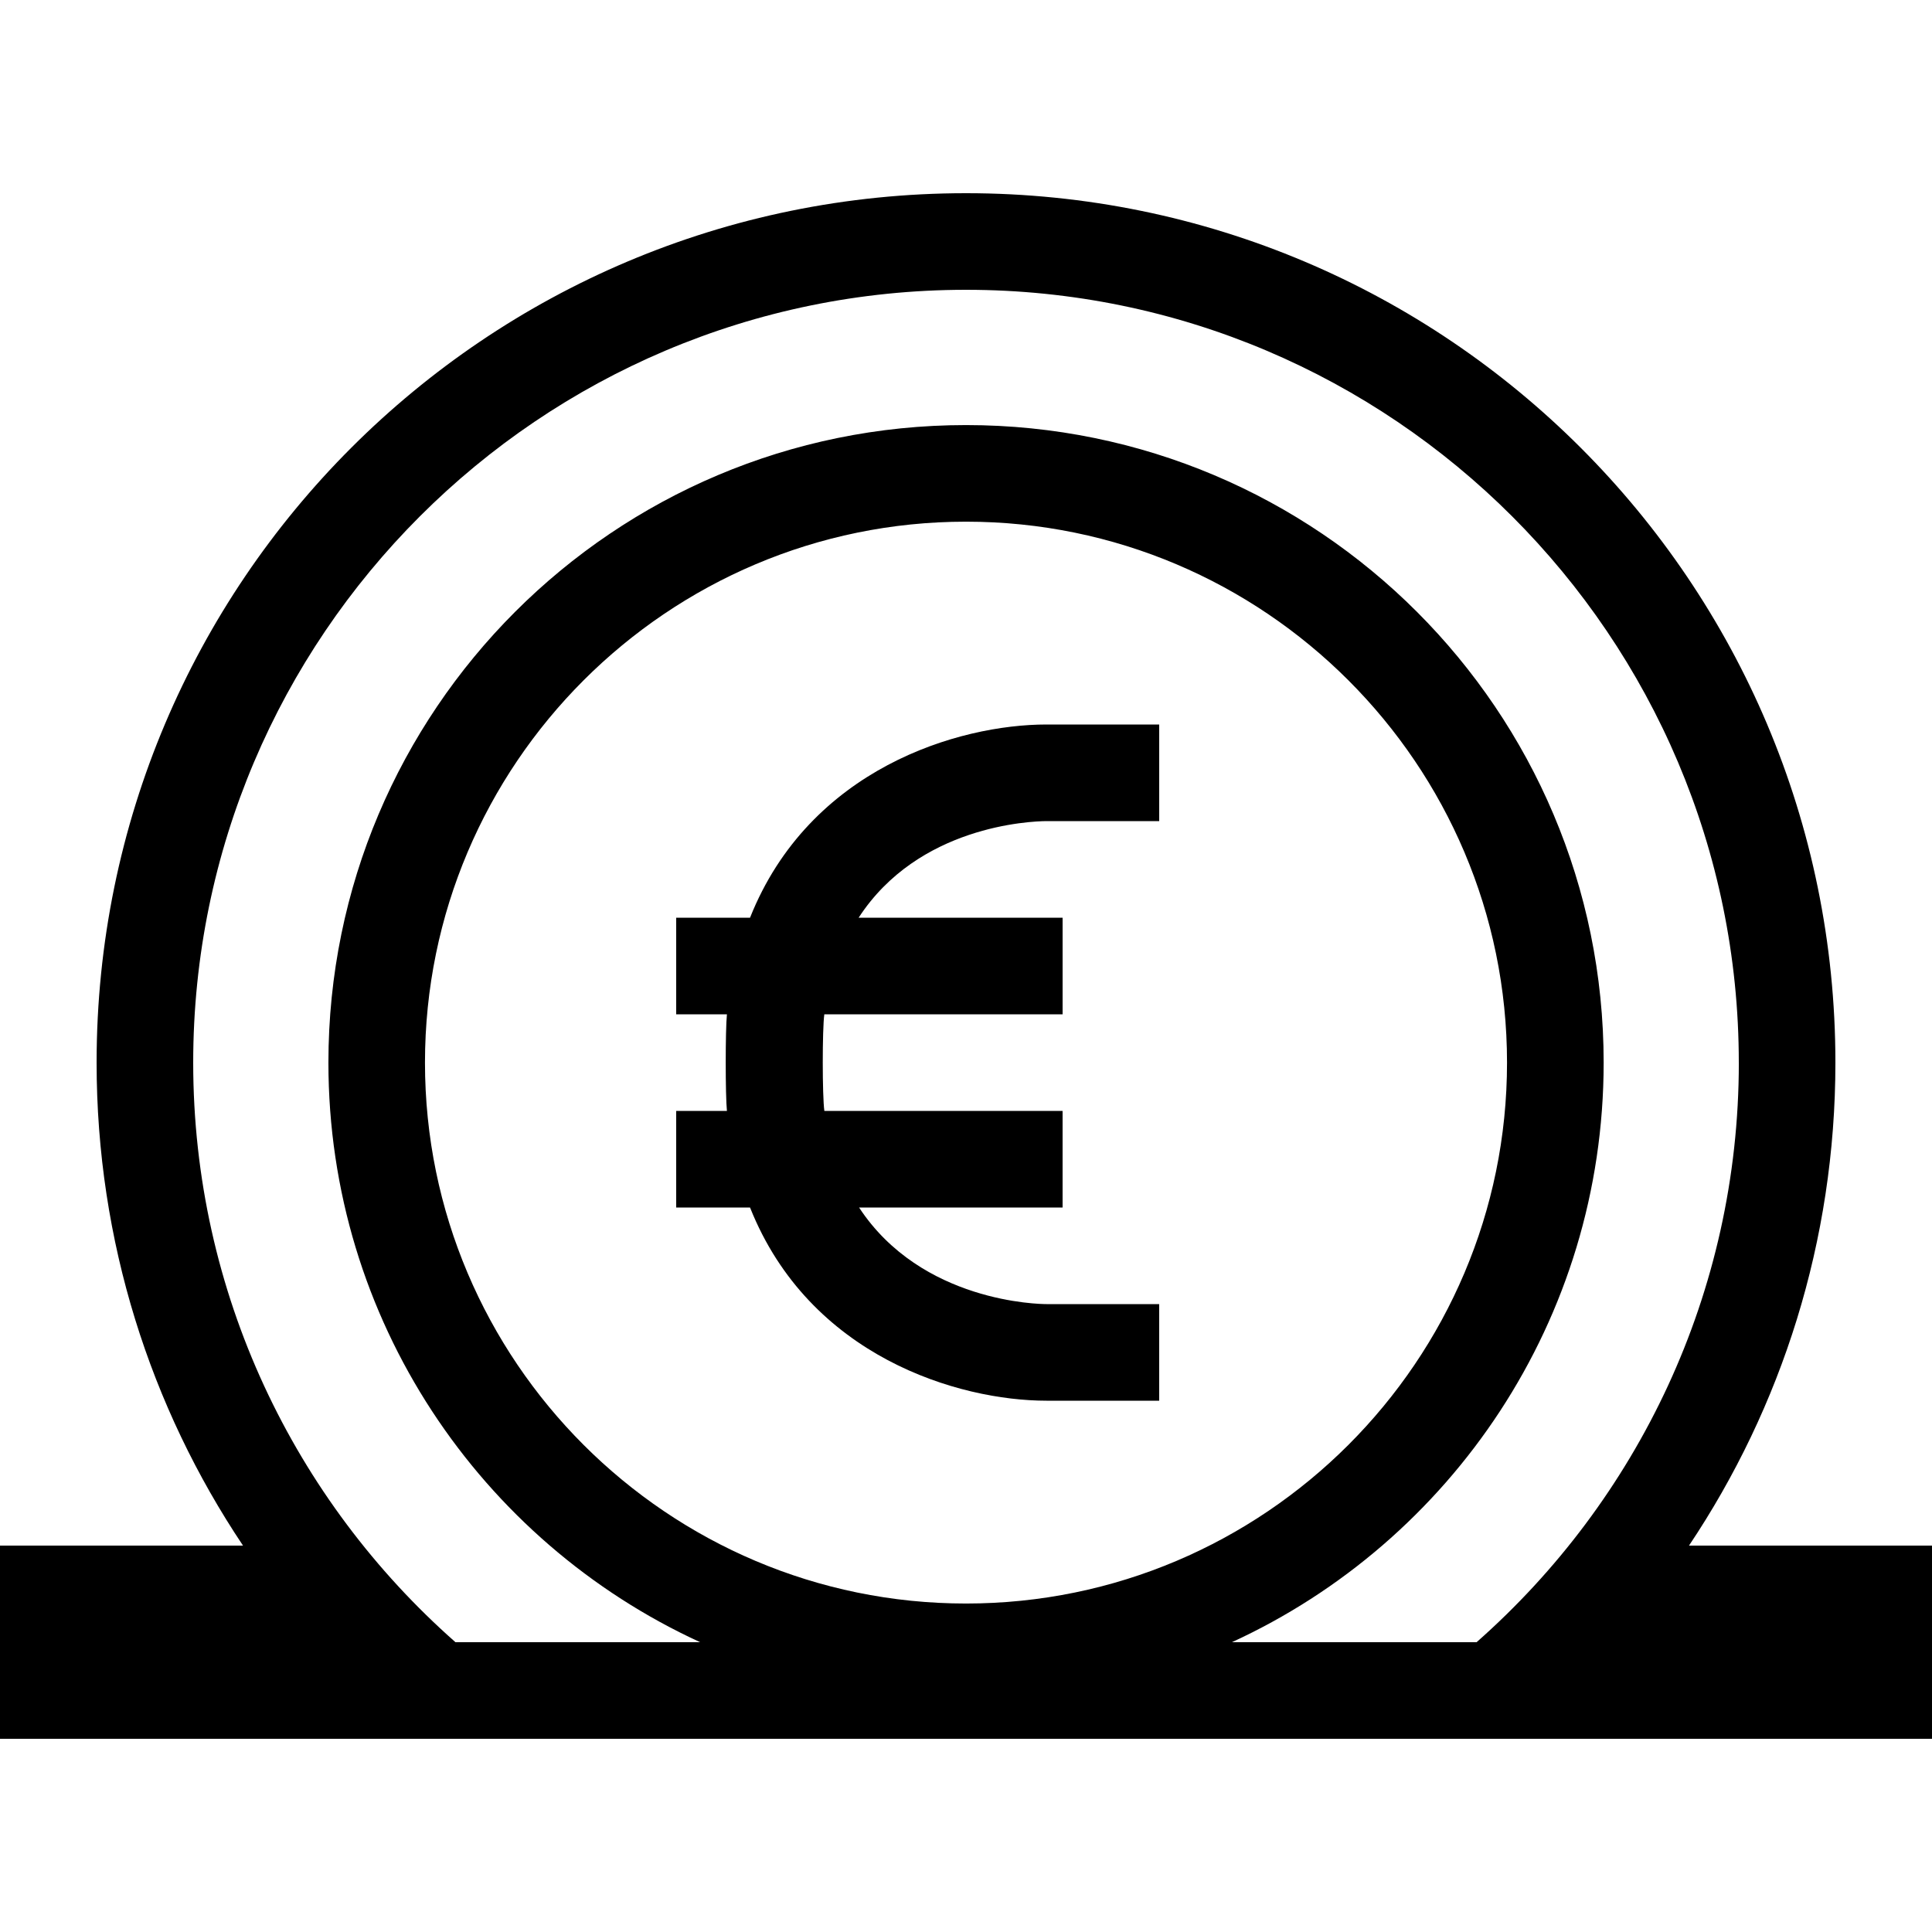 <?xml version="1.0" encoding="UTF-8"?>
<svg xmlns="http://www.w3.org/2000/svg" width="1200pt" height="1200pt" version="1.1" viewBox="0 0 1200 1200">
  <path d="m650.02 450h69.984v60h-69.984c-10.332 0.086-79.621 2.93-116.7 60h126.68v60h-148c-1.297 9.266-1.285 50.734 0.023 60h147.97v60h-126.41c38.797 59.09 112.23 60 116.43 60h69.98v60h-69.984c-54.492 0-147.23-27.254-184.15-120h-45.863v-60h31.512c-0.996-9.527-0.996-50.473 0-60h-31.512v-60h45.863c36.926-92.746 129.66-120 184.15-120zm549.98 510v120h-1200v-120h150.94c-57.434-85.801-90.938-188.98-90.938-300 0-298.3 241.75-540 540-540s540 241.7 540 540c0 111.02-33.516 214.2-90.938 300zm-120-300c0-264.67-215.33-480-480-480s-480 215.33-480 480c0 143.23 63.07 271.97 162.89 360h151.98c-136.29-62.594-230.89-200.26-230.89-360 0-218.68 177.25-395.98 396.04-395.98 218.73 0 396.04 177.3 396.04 395.98 0 159.76-94.645 297.41-230.91 360h151.99c99.805-88.031 162.88-216.77 162.88-360zm-143.96 0c0-185.27-150.76-335.98-336.04-335.98-185.28 0-336.04 150.71-336.04 335.98s150.77 335.98 336.04 335.98 336.04-150.71 336.04-335.98z"></path>
</svg>
